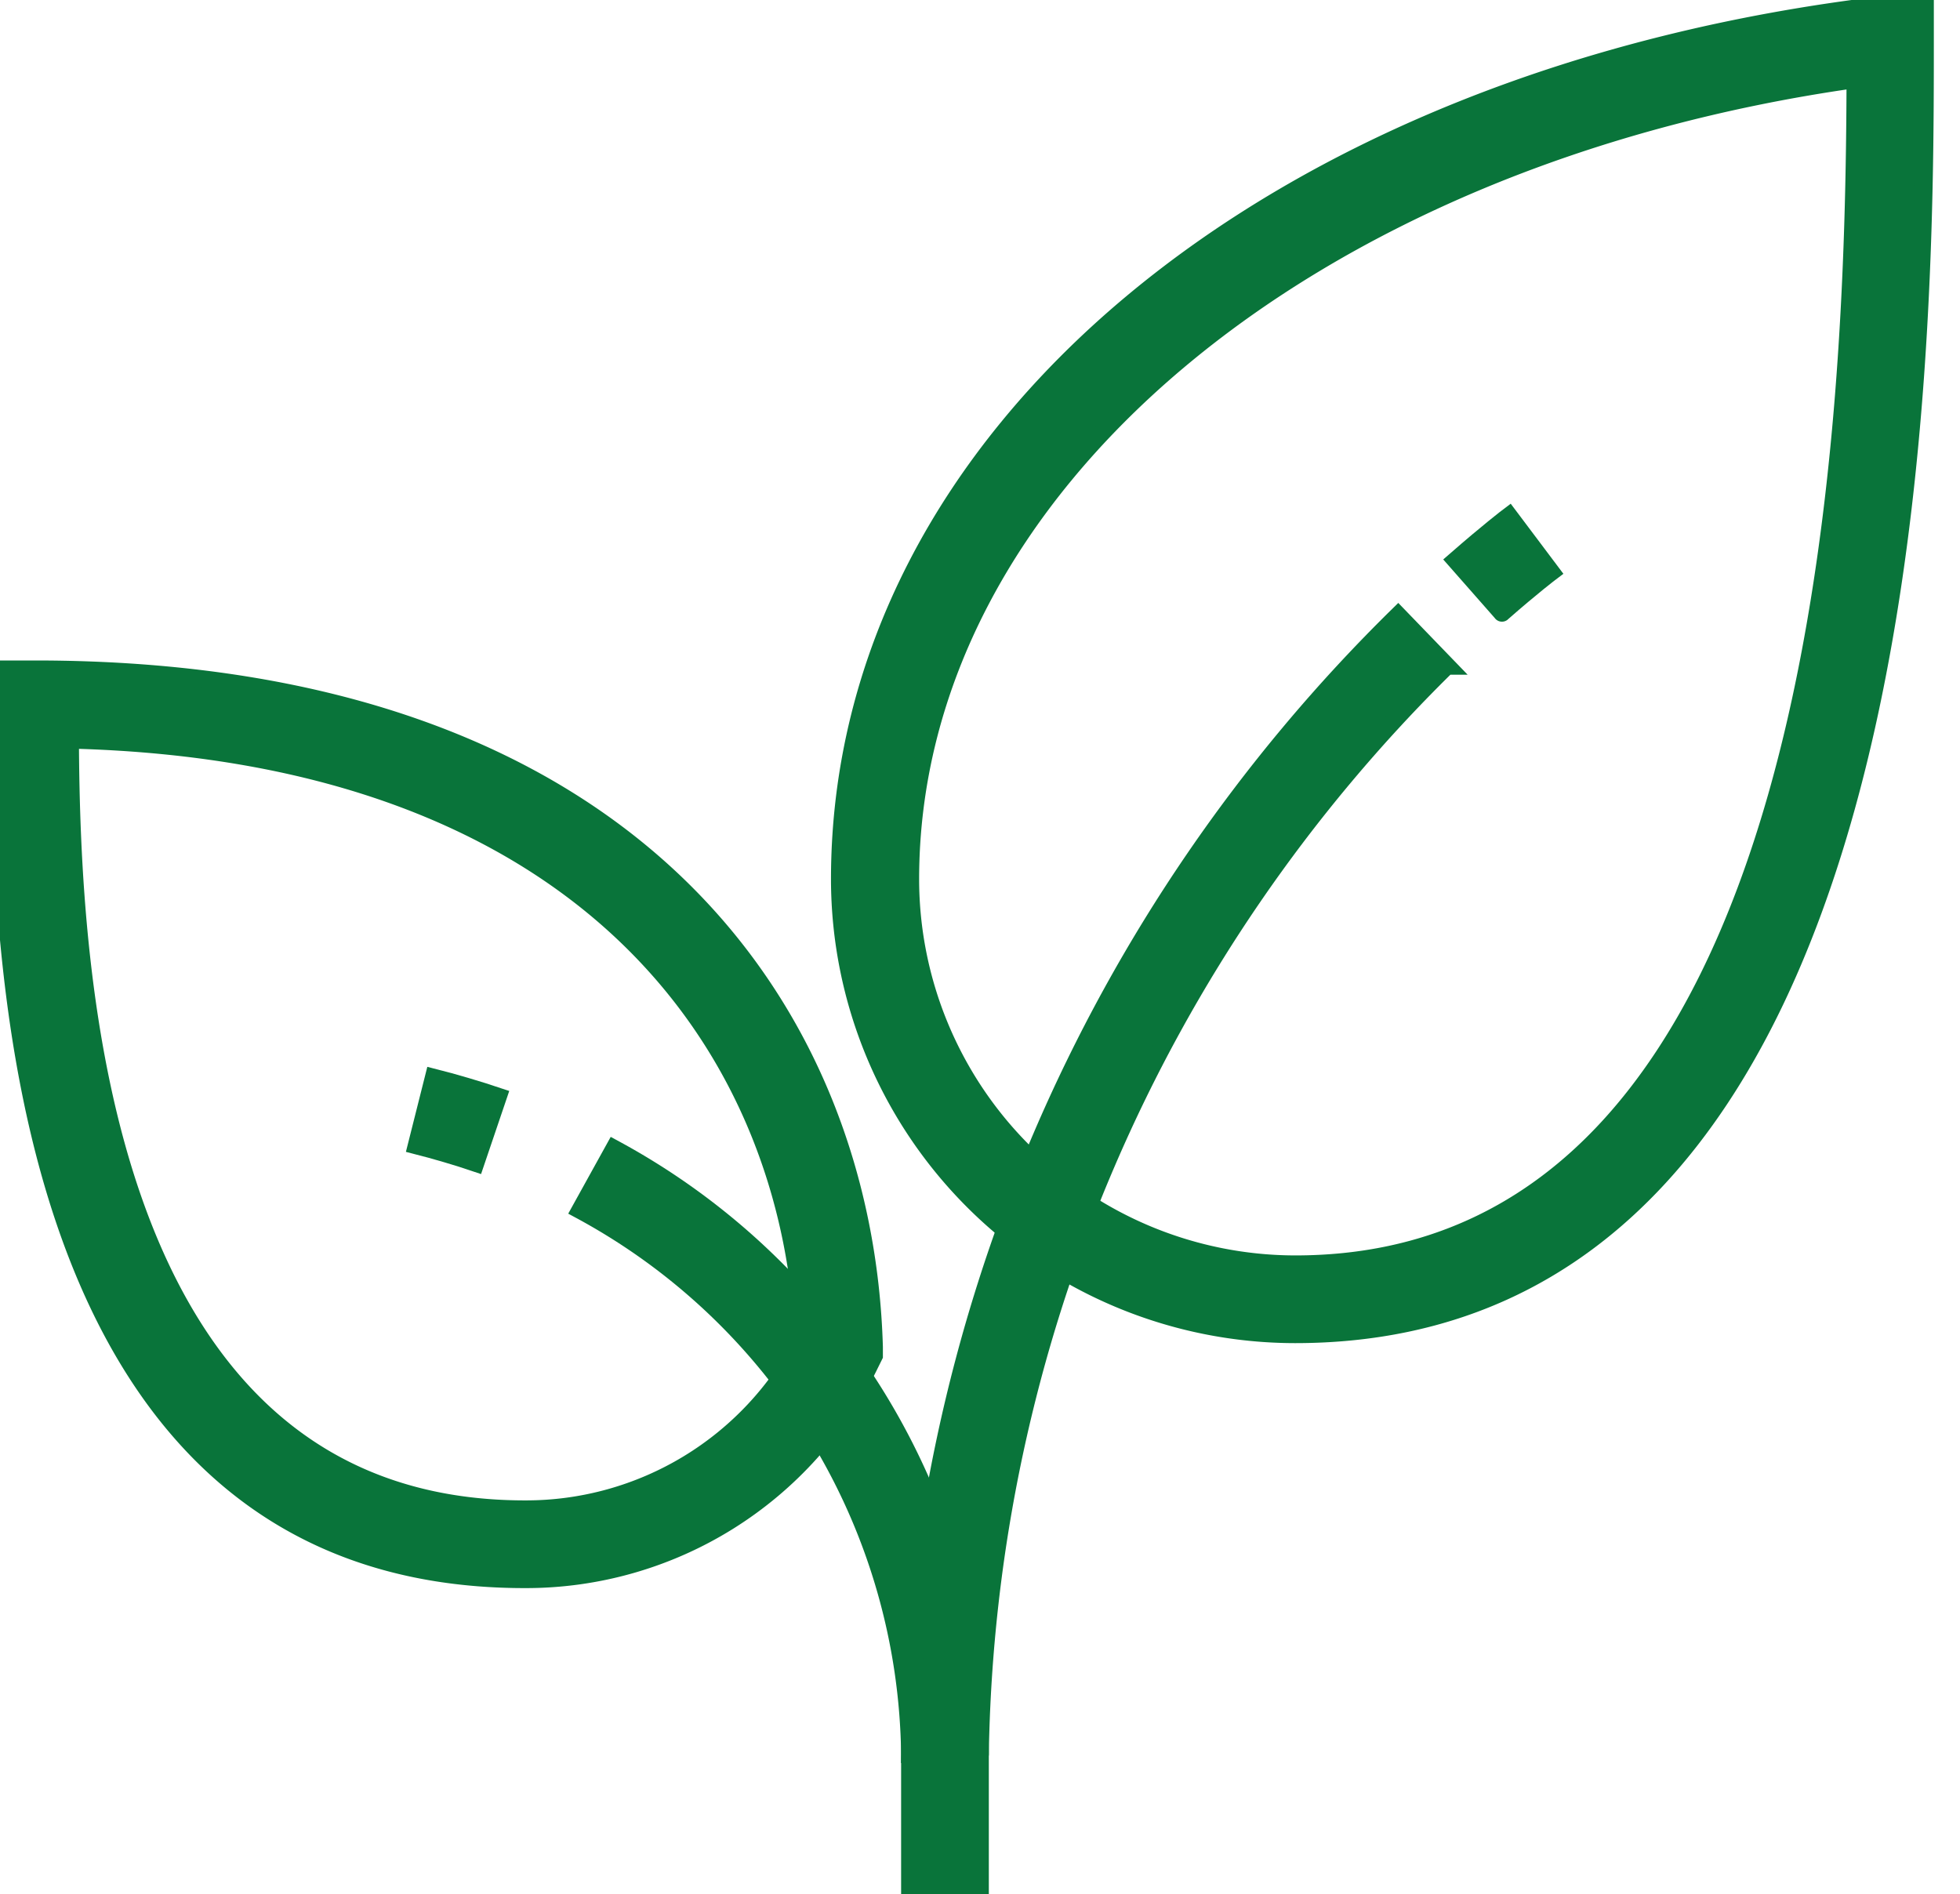 <svg id="グループ_6719" data-name="グループ 6719" xmlns="http://www.w3.org/2000/svg" xmlns:xlink="http://www.w3.org/1999/xlink" width="27.641" height="26.715" viewBox="0 0 27.641 26.715">
  <defs>
    <clipPath id="clip-path">
      <rect id="長方形_3127" data-name="長方形 3127" width="27.641" height="26.715" fill="#09743a" stroke="#09743a" stroke-linecap="round" stroke-width="0.25"/>
    </clipPath>
  </defs>
  <g id="グループ_6718" data-name="グループ 6718" clip-path="url(#clip-path)">
    <path id="パス_18784" data-name="パス 18784" d="M121.8,18.818a6.424,6.424,0,0,1-6.417-6.417c0-6.242,6.065-11.314,14.75-12.336L130.686,0V.555c0,4.517,0,18.263-8.884,18.263m7.9-17.7c-7.756,1.1-13.326,5.78-13.326,11.284a5.436,5.436,0,0,0,5.429,5.429c7.577,0,7.884-11.969,7.9-16.714" transform="translate(-103.539)" fill="#09743a" stroke="#09743a" stroke-linecap="round" stroke-width="0.25"/>
    <path id="パス_18785" data-name="パス 18785" d="M7.4,104.78C0,104.78,0,95.493,0,92.44v-.493H.494c8.522,0,11.7,4.937,11.832,9.558l0,.122-.054.109A5.393,5.393,0,0,1,7.4,104.78M.988,92.94c.017,3.2.344,10.853,6.416,10.853a4.41,4.41,0,0,0,3.931-2.384C11.166,97.377,8.357,93.122.988,92.94" transform="translate(0 -82.507)" fill="#09743a" stroke="#09743a" stroke-linecap="round" stroke-width="0.25"/>
    <path id="パス_18786" data-name="パス 18786" d="M85.352,168.339h-.987v-1.974a8.846,8.846,0,0,0-4.649-7.674l.478-.864a9.833,9.833,0,0,1,5.158,8.537Z" transform="translate(-71.532 -141.624)" fill="#09743a" stroke="#09743a" stroke-linecap="round" stroke-width="0.25"/>
    <path id="パス_18787" data-name="パス 18787" d="M58.062,149.236c-.244-.083-.578-.181-.83-.245l.241-.957c.275.069.639.177.906.267Z" transform="translate(-51.356 -132.836)" fill="#09743a" stroke="#09743a" stroke-linecap="round" stroke-width="0.25"/>
    <path id="パス_18788" data-name="パス 18788" d="M200.626,72.263l-.652-.741c.458-.4.738-.614.75-.623l.593.789s-.265.2-.692.575" transform="translate(-179.444 -63.62)" fill="#09743a" stroke="#09743a" stroke-linecap="round" stroke-width="0.25"/>
    <path id="パス_18789" data-name="パス 18789" d="M125.987,100.62H125a23,23,0,0,1,6.884-16.059l.686.71a21.989,21.989,0,0,0-6.583,15.35" transform="translate(-112.167 -75.88)" fill="#09743a" stroke="#09743a" stroke-linecap="round" stroke-width="0.25"/>
  </g>
</svg>
